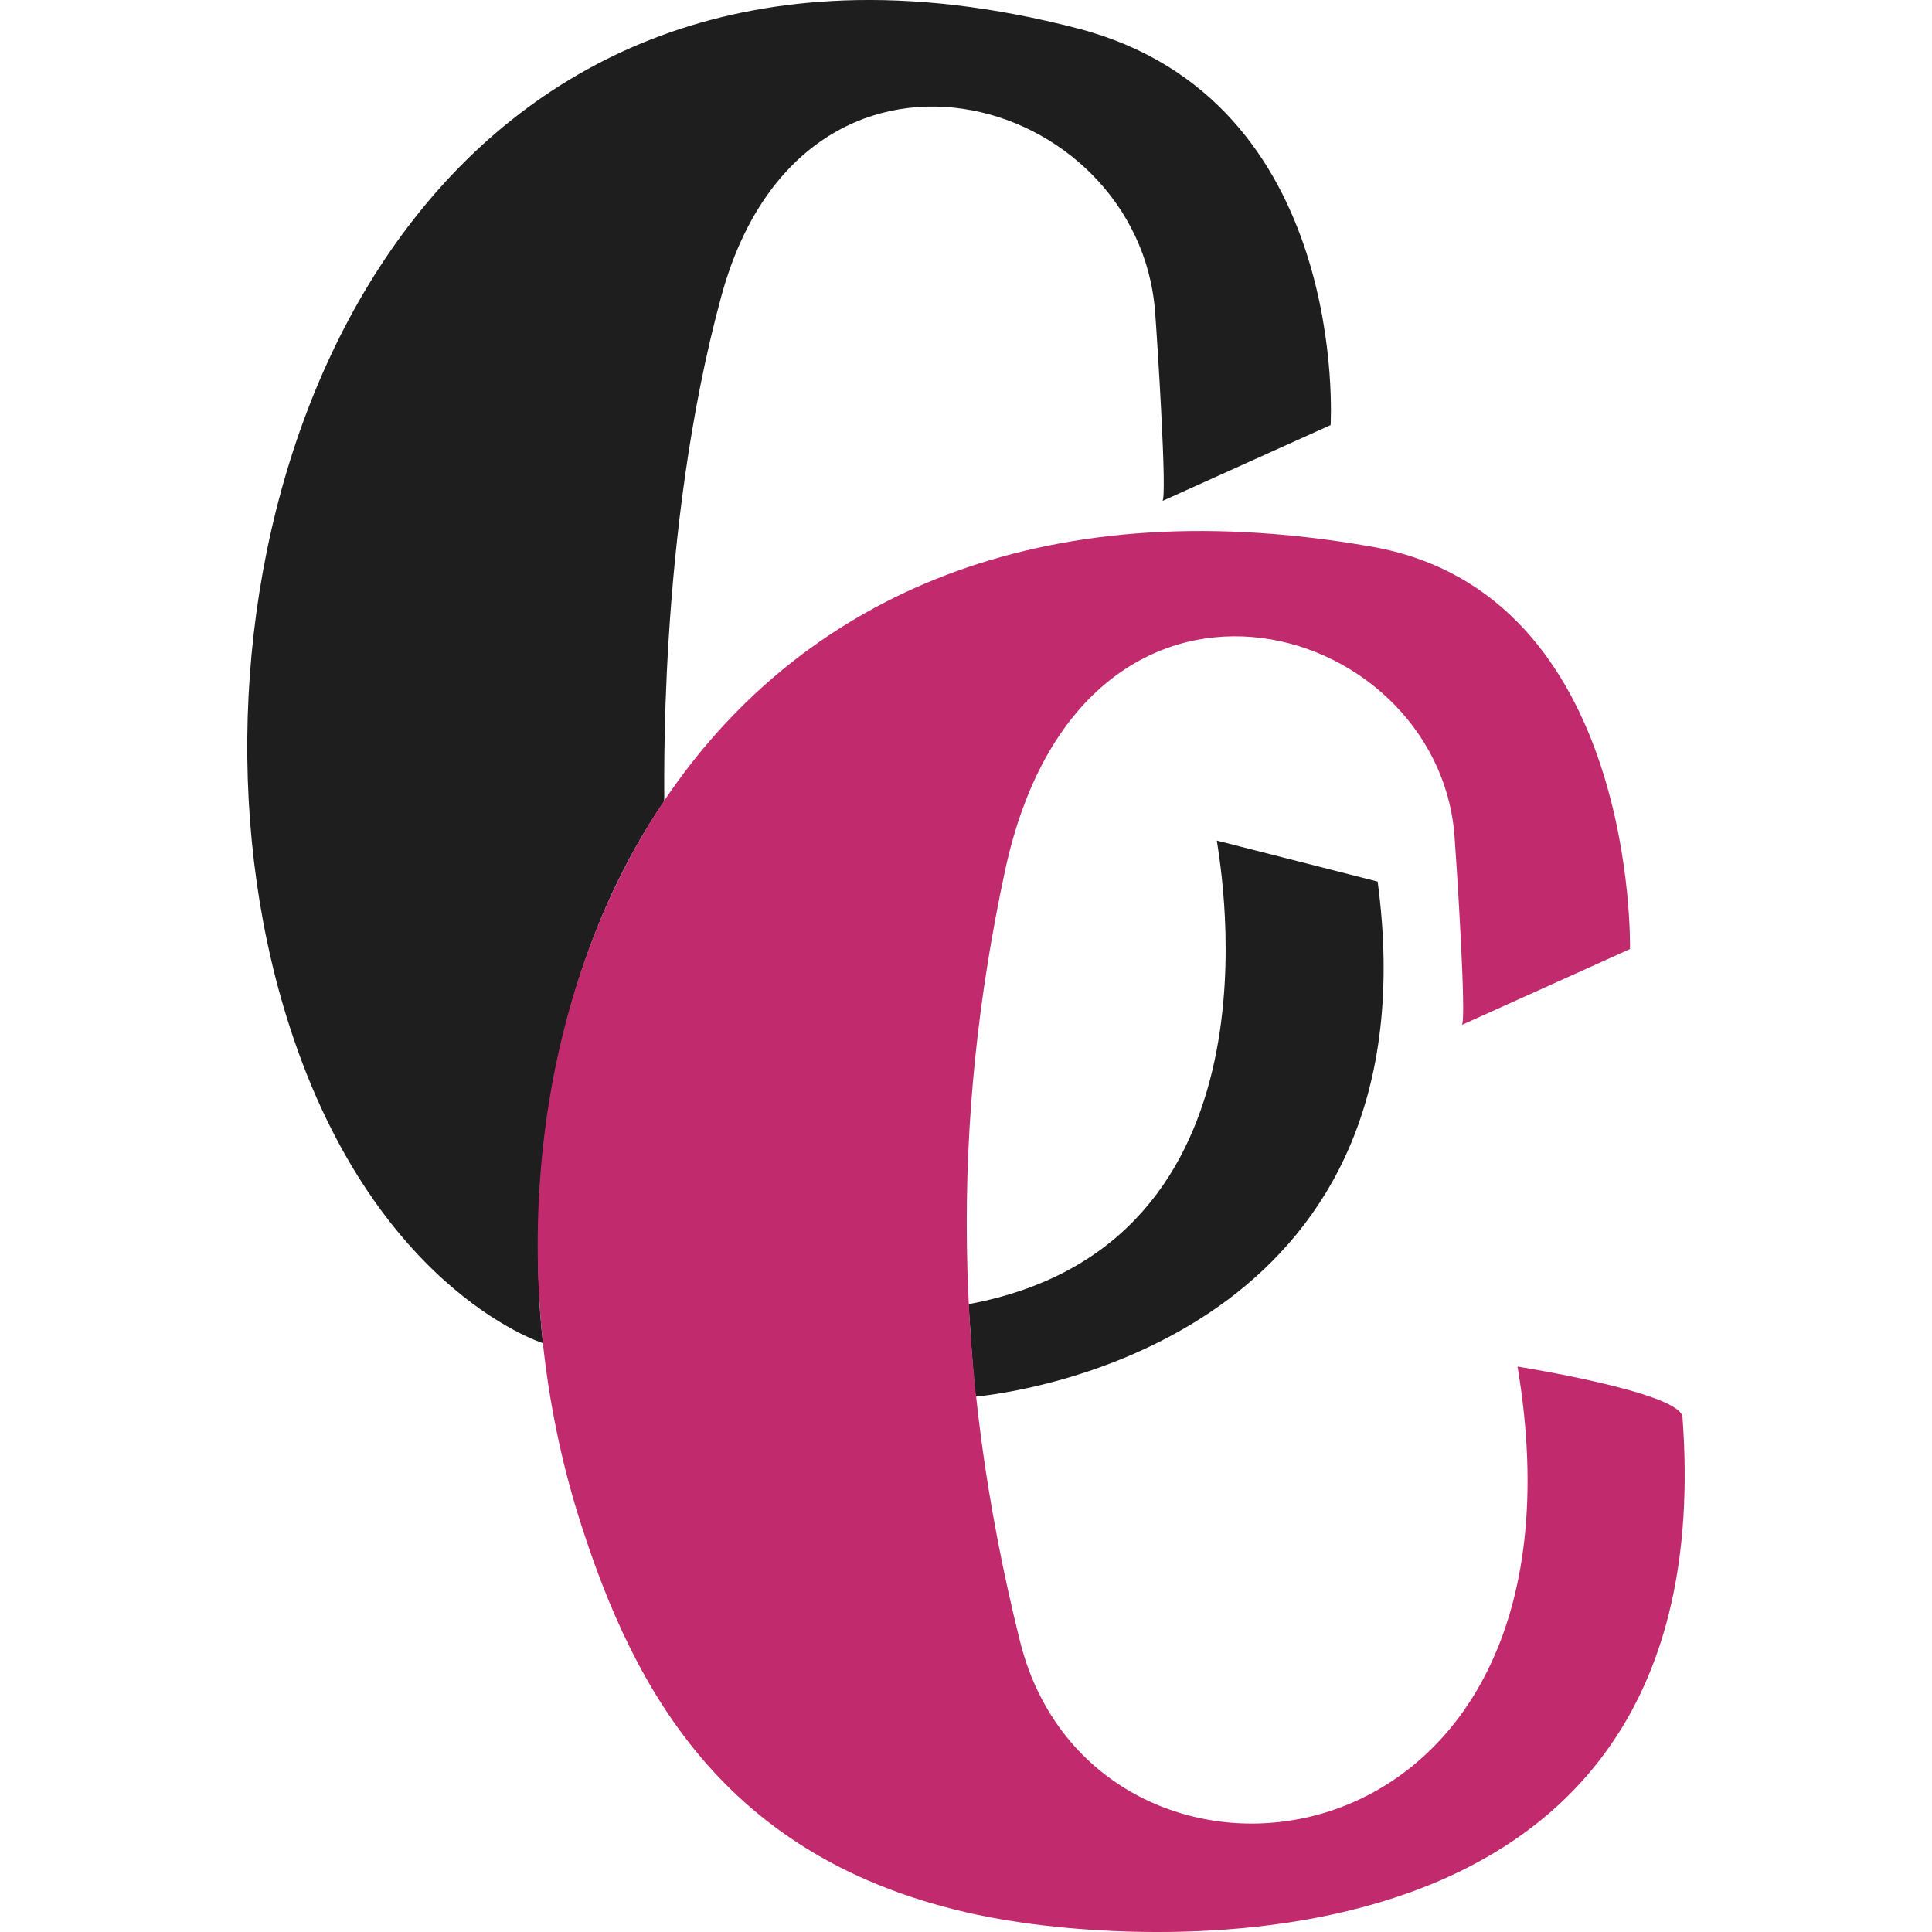 <?xml version="1.0" encoding="UTF-8" standalone="no"?>
<!-- Created with Inkscape (http://www.inkscape.org/) -->

<svg
   width="389.113"
   height="389.113"
   viewBox="0 0 102.953 102.953"
   version="1.1"
   id="svg1"
   xml:space="preserve"
   inkscape:version="1.4.2 (ebf0e940, 2025-05-08)"
   sodipodi:docname="plain_favicon.svg"
   inkscape:export-filename="new_favicons/icon.png"
   inkscape:export-xdpi="63.159031"
   inkscape:export-ydpi="63.159031"
   xmlns:inkscape="http://www.inkscape.org/namespaces/inkscape"
   xmlns:sodipodi="http://sodipodi.sourceforge.net/DTD/sodipodi-0.dtd"
   xmlns="http://www.w3.org/2000/svg"
   xmlns:svg="http://www.w3.org/2000/svg"><sodipodi:namedview
     id="namedview1"
     pagecolor="#ffffff"
     bordercolor="#000000"
     borderopacity="0.25"
     inkscape:showpageshadow="2"
     inkscape:pageopacity="0.0"
     inkscape:pagecheckerboard="0"
     inkscape:deskcolor="#d1d1d1"
     inkscape:document-units="mm"
     inkscape:zoom="0.94334748"
     inkscape:cx="153.17792"
     inkscape:cy="260.77347"
     inkscape:window-width="896"
     inkscape:window-height="991"
     inkscape:window-x="0"
     inkscape:window-y="31"
     inkscape:window-maximized="0"
     inkscape:current-layer="layer3" /><defs
     id="defs1" /><g
     inkscape:groupmode="layer"
     id="layer3"
     inkscape:label="BLACK"
     style="display:inline"
     transform="translate(-95.412,-87.311)"><path
       id="path25"
       style="display:inline;opacity:1;fill:#1e1e1e;fill-opacity:1;stroke:none;stroke-width:0.265"
       d="m 140.344,87.337 c -26.682,1.01 -36.133,31.6 -29.921,53.288 4.378,15.285 13.929,18.264 13.929,18.264 0,0 -2.255,-16.106 6.454,-28.885 0.046,-0.068 -0.413,-14.249 3.05,-26.927 4.369,-15.998 22.231,-10.877 23.111,0.87 0.103,1.371 0.657,9.889 0.387,10.06 l 8.963,-4.043 c 0,0 1.083,-17.352 -13.478,-21.138 -4.52,-1.175 -8.683,-1.634 -12.495,-1.49 z m 19.91,44.767 c 0.237,1.623 3.824,21.541 -13.229,24.703 0,0 0.303,4.937 0.403,4.927 4.109,-0.423 24.492,-4.175 21.397,-27.444 z" /></g><g
     inkscape:groupmode="layer"
     id="layer4"
     inkscape:label="MAGENTA"
     style="display:inline;stroke:none"
     transform="translate(-95.412,-87.311)"><path
       style="display:inline;opacity:1;fill:#c12b6d;fill-opacity:1;stroke:none;stroke-width:0.265"
       d="m 161.739,115.666 c -32.267,-1.605 -42.893,29.495 -35.362,52.878 2.842,8.825 7.737,18.238 21.788,20.938 8.193,1.574 39.171,3.782 36.903,-26.66 -0.098,-1.309 -8.79,-2.688 -8.79,-2.688 4.662,27.789 -22.556,30.52 -26.509,14.649 -3.634,-14.59 -3.649,-27.783 -0.805,-41.054 4.079,-19.031 23.076,-13.609 23.957,-1.861 0.103,1.371 0.658,9.889 0.387,10.06 l 8.963,-4.043 c 0,0 0.427,-18.965 -13.789,-21.449 -2.345,-0.41 -4.592,-0.662 -6.743,-0.769 z"
       id="path35" /></g></svg>

